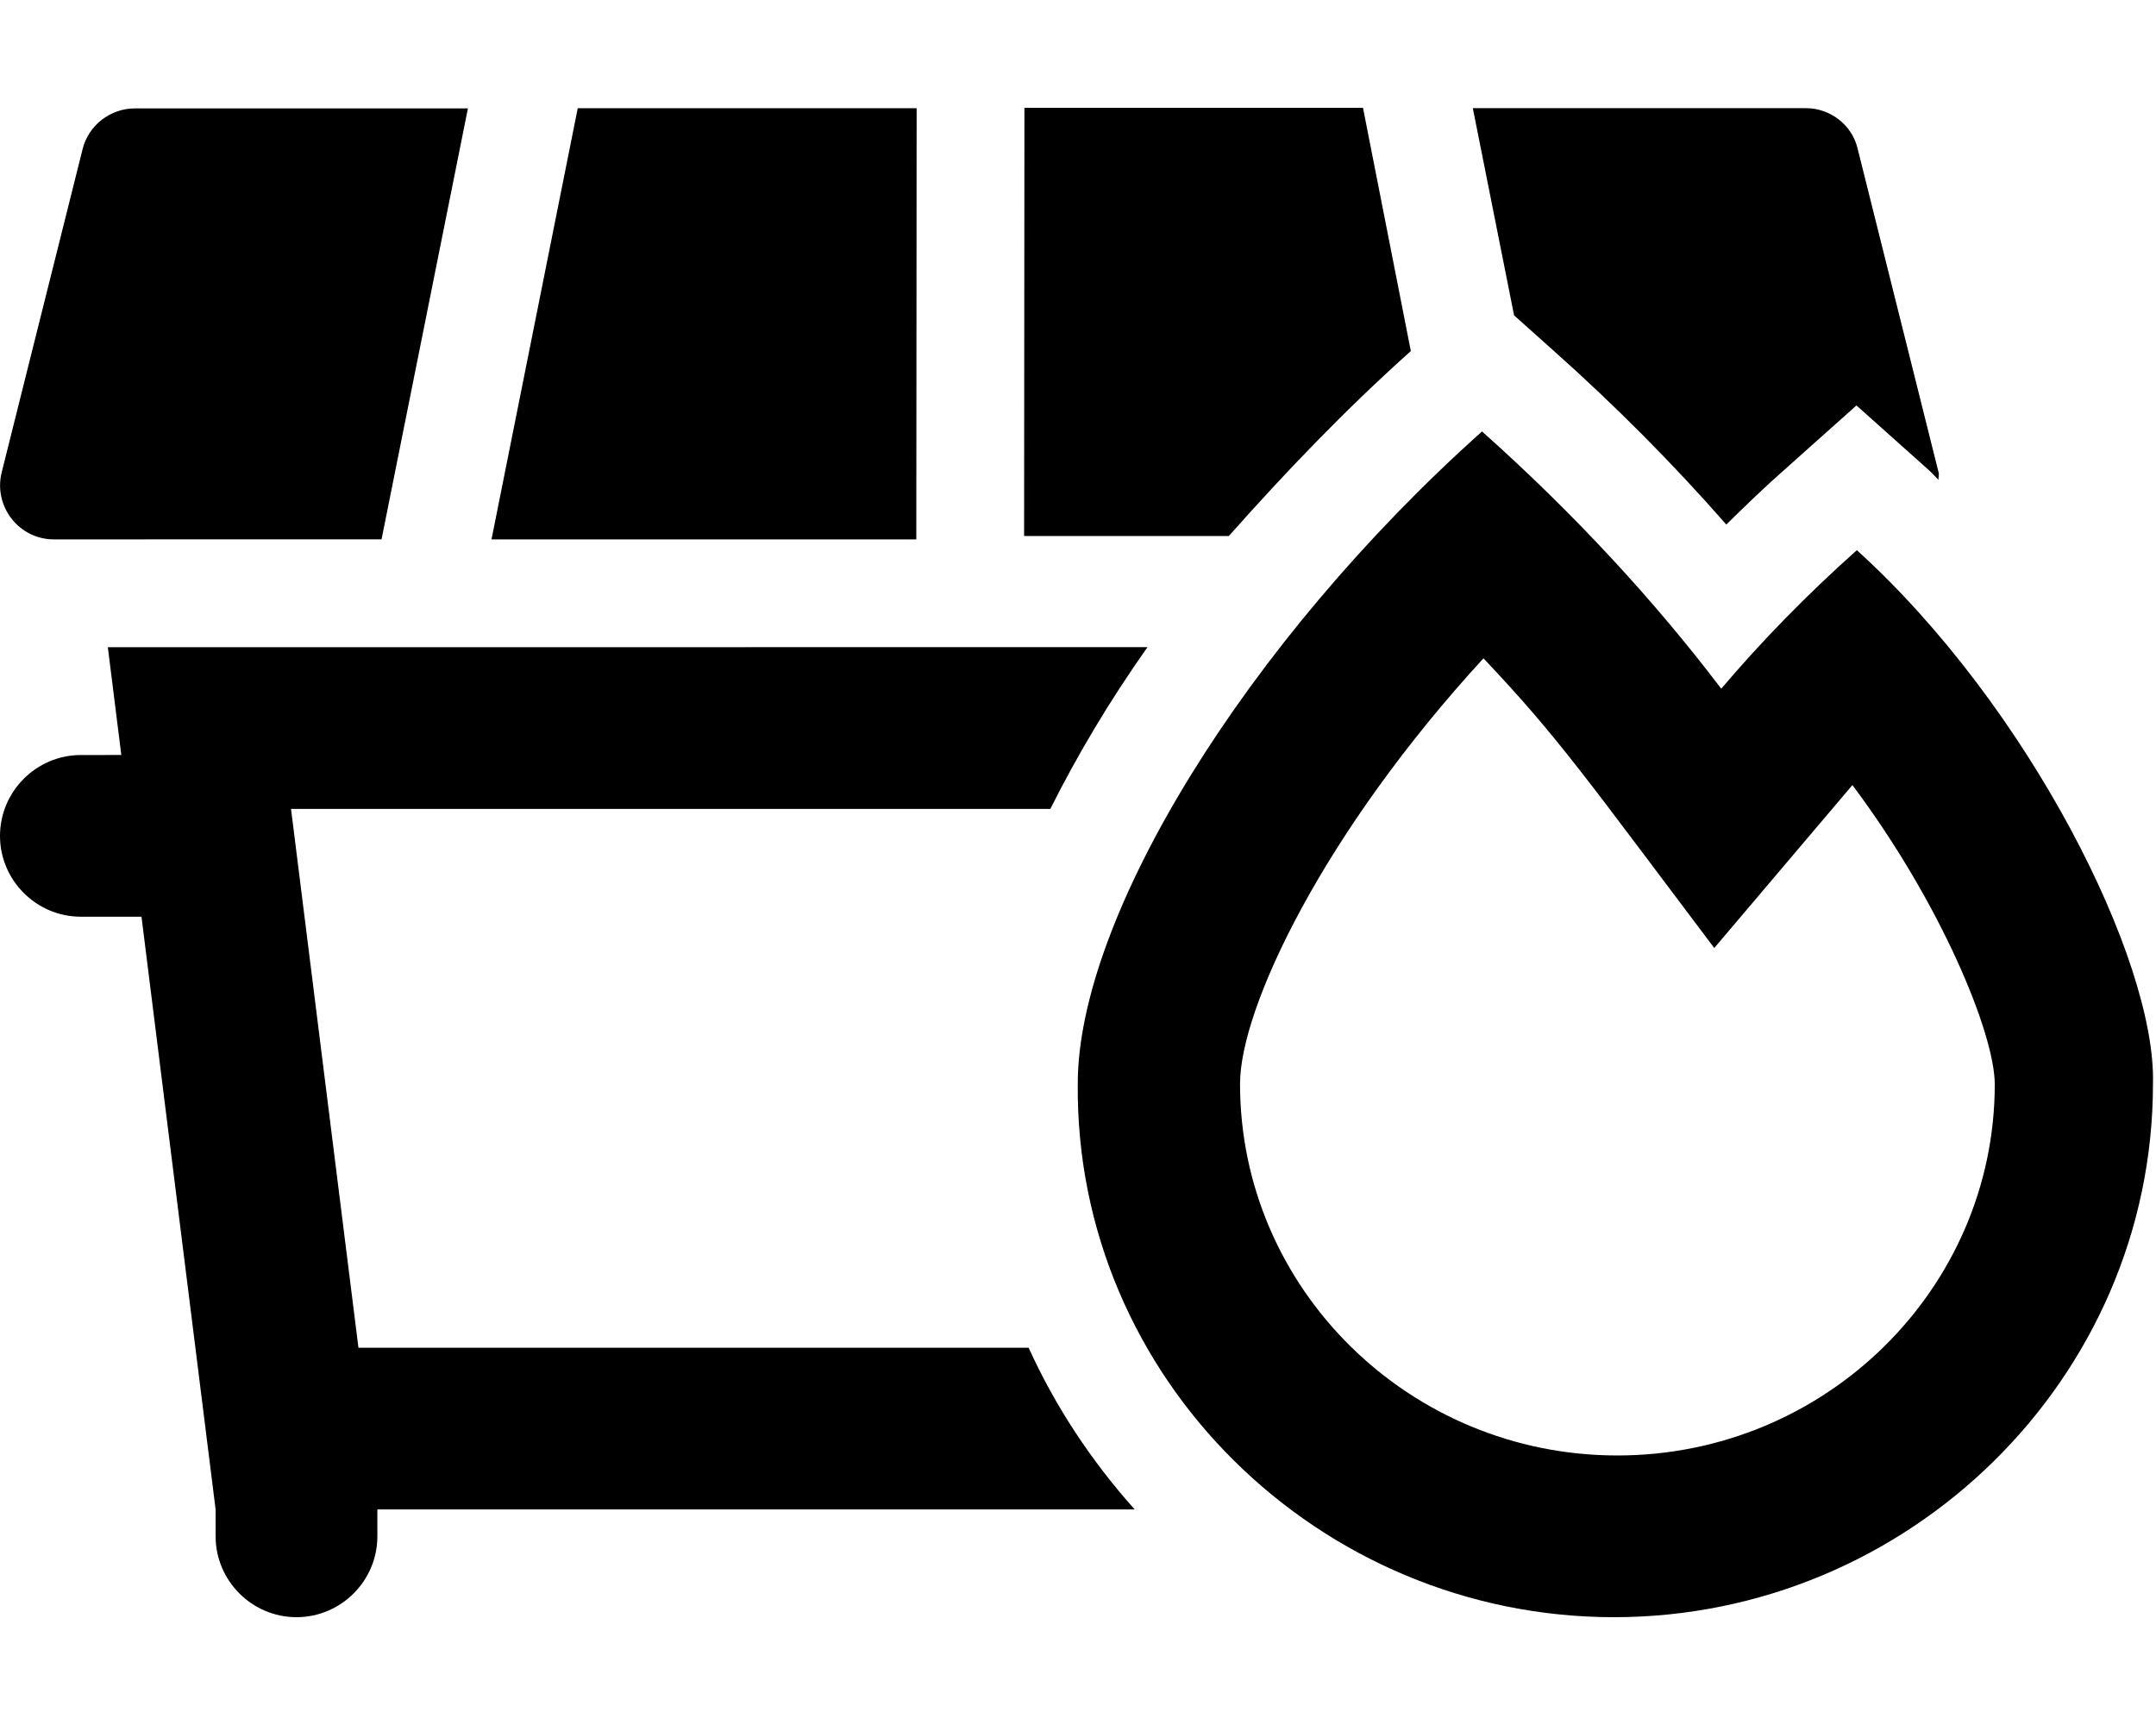 <svg xmlns="http://www.w3.org/2000/svg" viewBox="0 0 640 512"><!--! Font Awesome Pro 6.0.0 by @fontawesome - https://fontawesome.com License - https://fontawesome.com/license (Commercial License) Copyright 2022 Fonticons, Inc. --><path d="M418.8 104.2L404.6 32H304.1L304 159.1h60.77C381.1 140.7 399.1 121.8 418.8 104.2zM461.3 104.2c18.25 16.25 35.51 33.62 51.14 51.49c5.751-5.623 11.38-11.12 17.38-16.37l21.26-18.98l21.25 18.98c1.125 1 2.125 2.124 3.126 3.124c-.125-.75 .25-1.5 0-2.249l-24-95.97c-1.625-7.123-8.127-12.12-15.38-12.12H437.2l12.25 61.5L461.3 104.2zM272.1 32.12H171.5L145.9 160.1h126.1L272.1 32.12zM106.4 400L86.39 240.1h225.4c7.876-15.75 17.45-31.89 28.83-48.01L32.01 192.1l4.001 31.99L24 224.1C10.8 224.1 0 234.9 0 248.1s10.8 23.99 24 23.99h18l22 175.9l.003 8C64.01 469.2 74.81 480 88.02 480s24-10.8 24-23.99v-7.998l224.8-.003c-12.75-14.25-23.47-30.36-31.47-47.98H106.4zM16 160.1l97.26-.022l25.64-127.9h-98.89c-7.251 0-13.75 4.999-15.5 12.12L.5 140.2C-2 150.3 5.626 160.1 16 160.1zM551.2 163.3c-14.88 13.25-28.38 27.12-40.26 41.12c-19.5-25.74-43.63-51.99-71.01-76.36c-70.14 62.73-120 144.2-120 193.6C319.1 409.1 391.6 480 479.1 480s160-70.87 160-158.3C640.1 285 602.1 209.4 551.2 163.3zM480.1 432c-61.76 0-112-49.49-112-110.3c0-22.62 24.88-74.73 72.26-126.3c22.38 23.62 30.51 35.62 68.51 85.98c40.51-47.74 39.01-45.99 41.01-48.36c26.51 35.37 42.26 73.98 42.26 88.85C592.1 382.5 541.9 432 480.1 432z"/></svg>